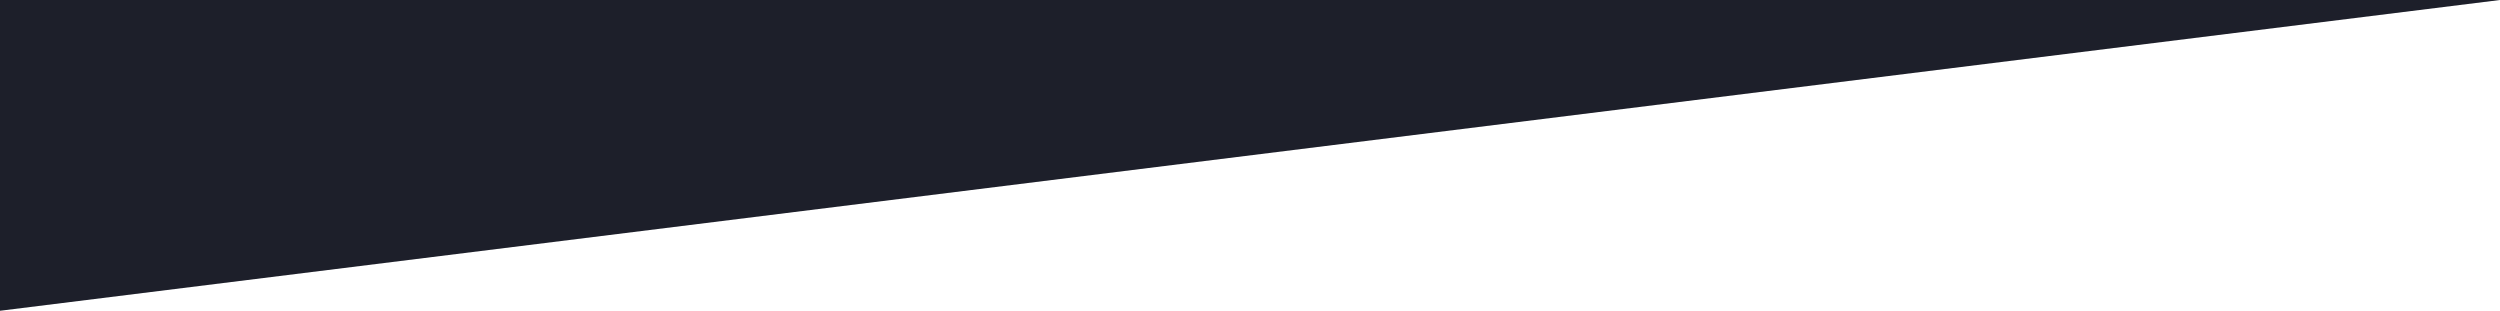 <?xml version="1.0" encoding="UTF-8"?>
<svg width="1440px" height="179px" viewBox="0 0 1440 179" version="1.1" xmlns="http://www.w3.org/2000/svg" xmlns:xlink="http://www.w3.org/1999/xlink">
    <title>Triangle</title>
    <g id="Page-1" stroke="none" stroke-width="1" fill="none" fill-rule="evenodd">
        <polygon id="Triangle" fill="#1D1F2A" transform="translate(720, 89.5) rotate(-180) translate(-720, -89.5) " points="1440 -9.93649607e-13 1440 179 0 179"></polygon>
    </g>
</svg>